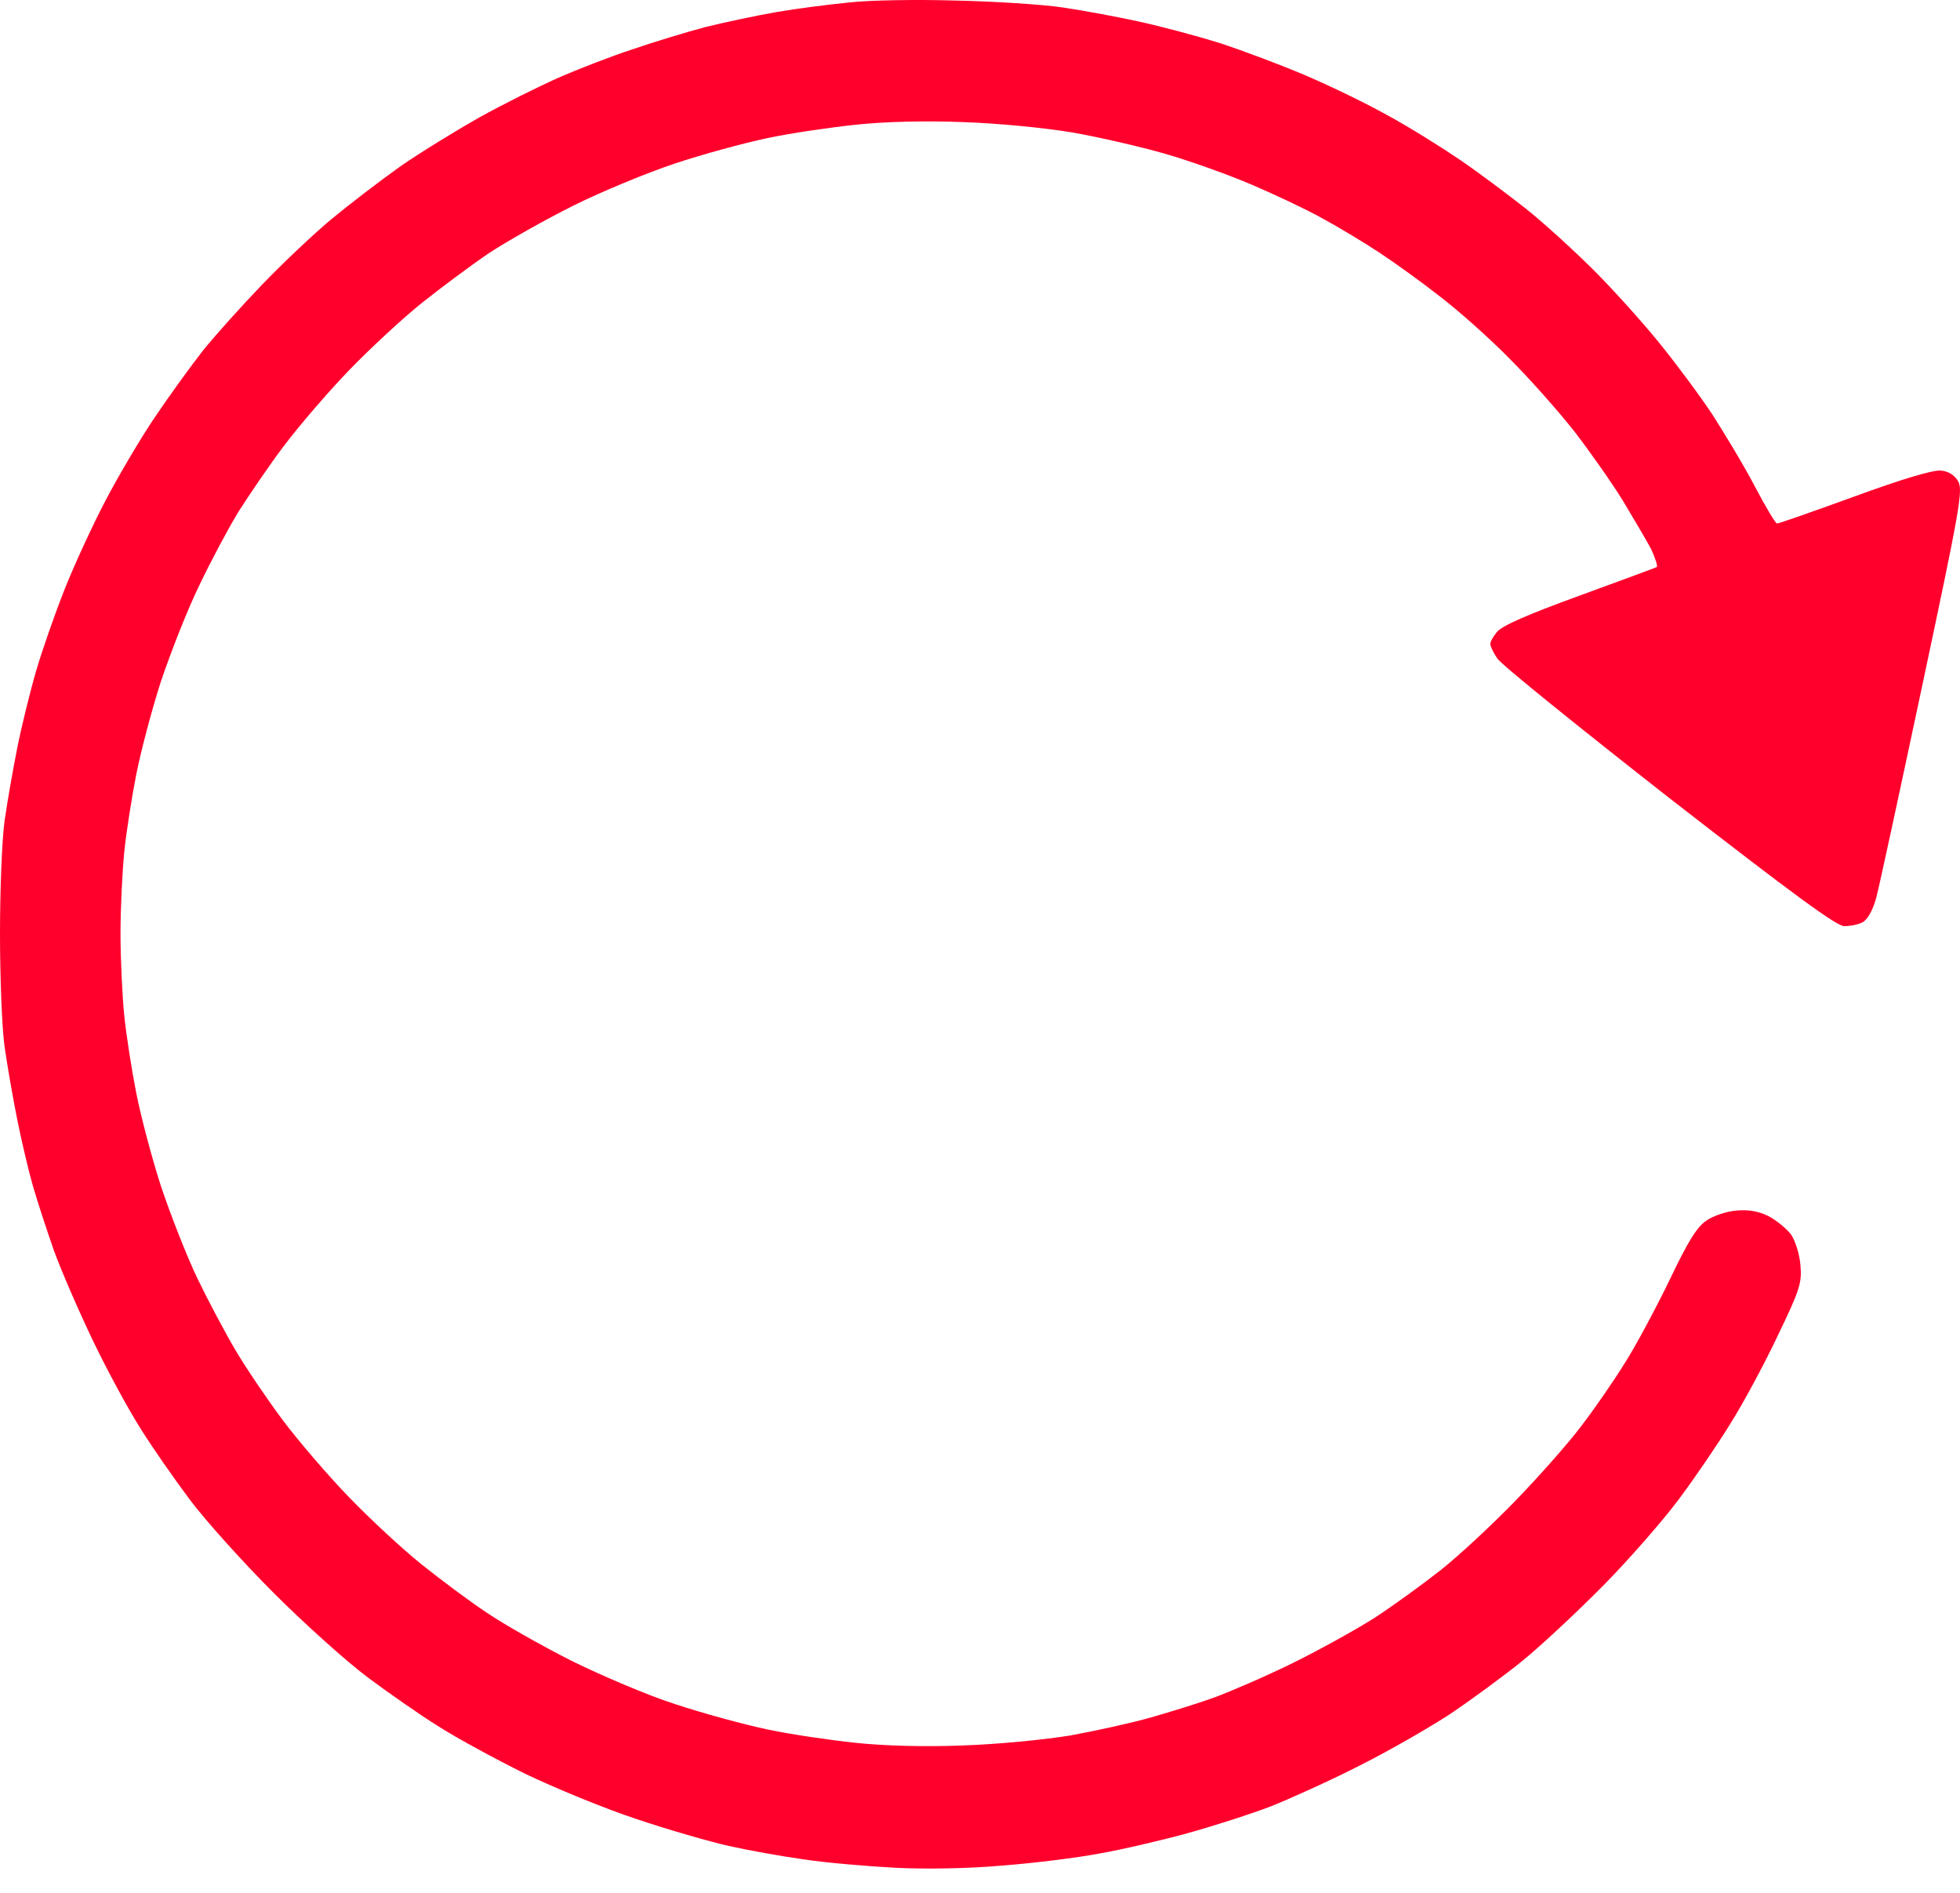 <?xml version="1.0" encoding="UTF-8"?> <svg xmlns="http://www.w3.org/2000/svg" width="58" height="56" viewBox="0 0 58 56" fill="none"> <path fill-rule="evenodd" clip-rule="evenodd" d="M28.263 0.016C29.387 0.038 30.818 0.129 31.442 0.22C32.067 0.311 33.089 0.503 33.714 0.64C34.338 0.776 35.406 1.059 36.098 1.275C36.791 1.502 37.938 1.933 38.653 2.239C39.368 2.545 40.47 3.078 41.094 3.43C41.719 3.77 42.661 4.36 43.195 4.723C43.729 5.086 44.592 5.733 45.126 6.152C45.659 6.572 46.579 7.412 47.169 8.001C47.76 8.591 48.634 9.567 49.111 10.157C49.588 10.747 50.292 11.688 50.667 12.255C51.03 12.822 51.609 13.775 51.927 14.388C52.245 14.989 52.54 15.488 52.586 15.488C52.643 15.488 53.676 15.125 54.891 14.683C56.288 14.172 57.23 13.889 57.446 13.923C57.662 13.945 57.843 14.059 57.946 14.24C58.093 14.501 58.002 15.023 56.889 20.253C56.219 23.406 55.606 26.253 55.516 26.582C55.413 26.945 55.254 27.217 55.118 27.285C54.993 27.354 54.755 27.399 54.573 27.399C54.346 27.399 53.108 26.491 49.384 23.599C46.704 21.5 44.41 19.651 44.308 19.481C44.194 19.311 44.103 19.13 44.103 19.061C44.092 18.993 44.183 18.834 44.297 18.698C44.433 18.517 45.216 18.177 46.715 17.632C47.93 17.19 48.964 16.804 49.02 16.781C49.066 16.759 48.986 16.52 48.861 16.248C48.725 15.987 48.339 15.341 48.021 14.808C47.692 14.274 47.044 13.356 46.59 12.766C46.125 12.176 45.262 11.2 44.671 10.611C44.081 10.009 43.161 9.193 42.627 8.784C42.094 8.364 41.276 7.775 40.81 7.468C40.345 7.162 39.573 6.697 39.107 6.447C38.642 6.187 37.699 5.744 37.007 5.449C36.314 5.154 35.167 4.746 34.452 4.542C33.736 4.338 32.51 4.054 31.726 3.918C30.909 3.782 29.535 3.646 28.49 3.612C27.366 3.566 26.162 3.6 25.311 3.691C24.561 3.77 23.392 3.94 22.699 4.088C22.006 4.235 20.791 4.564 19.974 4.837C19.156 5.109 17.805 5.665 16.965 6.084C16.124 6.504 15 7.139 14.466 7.491C13.933 7.854 13.047 8.512 12.479 8.966C11.912 9.419 10.946 10.316 10.322 10.962C9.697 11.609 8.823 12.63 8.38 13.22C7.937 13.809 7.347 14.683 7.052 15.148C6.768 15.613 6.245 16.588 5.905 17.303C5.553 18.018 5.053 19.3 4.769 20.139C4.497 20.979 4.167 22.226 4.031 22.918C3.895 23.61 3.736 24.631 3.679 25.187C3.622 25.743 3.566 26.843 3.566 27.626C3.566 28.409 3.622 29.509 3.679 30.065C3.736 30.62 3.895 31.641 4.031 32.333C4.167 33.025 4.497 34.273 4.769 35.112C5.053 35.952 5.53 37.177 5.848 37.835C6.166 38.493 6.677 39.457 6.995 39.99C7.313 40.523 7.937 41.442 8.38 42.032C8.823 42.622 9.697 43.643 10.322 44.289C10.946 44.936 11.912 45.832 12.479 46.286C13.047 46.74 13.91 47.386 14.41 47.715C14.909 48.055 16.034 48.691 16.908 49.133C17.782 49.564 19.156 50.154 19.974 50.415C20.791 50.687 22.006 51.016 22.699 51.164C23.392 51.311 24.561 51.481 25.311 51.561C26.151 51.651 27.366 51.685 28.49 51.64C29.512 51.606 30.909 51.47 31.67 51.345C32.419 51.209 33.498 50.971 34.054 50.812C34.611 50.653 35.462 50.392 35.928 50.222C36.393 50.052 37.449 49.598 38.256 49.201C39.062 48.804 40.163 48.192 40.697 47.851C41.231 47.5 42.094 46.876 42.627 46.456C43.161 46.036 44.16 45.106 44.842 44.403C45.534 43.688 46.409 42.701 46.783 42.202C47.169 41.703 47.748 40.864 48.078 40.331C48.419 39.797 49.009 38.686 49.406 37.869C49.952 36.723 50.213 36.303 50.496 36.111C50.69 35.975 51.087 35.839 51.371 35.816C51.723 35.782 52.018 35.827 52.325 35.975C52.563 36.099 52.87 36.349 53.006 36.53C53.131 36.723 53.256 37.12 53.279 37.438C53.324 37.948 53.267 38.153 52.597 39.536C52.2 40.376 51.564 41.556 51.189 42.145C50.826 42.735 50.145 43.734 49.679 44.357C49.213 44.981 48.214 46.127 47.465 46.887C46.704 47.658 45.625 48.668 45.069 49.122C44.512 49.575 43.536 50.29 42.911 50.71C42.287 51.118 41.083 51.81 40.243 52.23C39.403 52.661 38.221 53.194 37.631 53.432C37.041 53.659 35.916 54.022 35.133 54.238C34.349 54.453 33.18 54.725 32.521 54.839C31.863 54.964 30.591 55.122 29.682 55.191C28.706 55.281 27.411 55.304 26.503 55.259C25.663 55.213 24.436 55.111 23.778 55.009C23.119 54.918 22.12 54.737 21.564 54.612C21.007 54.487 19.781 54.136 18.838 53.818C17.907 53.512 16.42 52.899 15.545 52.479C14.671 52.048 13.524 51.425 12.99 51.084C12.457 50.755 11.514 50.097 10.89 49.632C10.265 49.167 9.016 48.044 8.108 47.137C7.199 46.229 6.075 44.981 5.609 44.357C5.144 43.734 4.485 42.792 4.156 42.259C3.815 41.726 3.191 40.58 2.771 39.707C2.351 38.833 1.817 37.608 1.59 36.984C1.374 36.36 1.09 35.498 0.965 35.056C0.84 34.613 0.636 33.751 0.511 33.127C0.386 32.504 0.216 31.528 0.136 30.972C0.057 30.416 0 28.908 0 27.626C0 26.344 0.057 24.835 0.136 24.279C0.216 23.724 0.386 22.748 0.511 22.124C0.636 21.5 0.886 20.479 1.067 19.855C1.249 19.232 1.635 18.131 1.919 17.417C2.203 16.702 2.748 15.522 3.123 14.808C3.497 14.093 4.145 12.993 4.565 12.369C4.985 11.745 5.632 10.849 5.996 10.384C6.37 9.919 7.165 9.034 7.767 8.41C8.357 7.797 9.277 6.924 9.811 6.481C10.345 6.039 11.264 5.336 11.855 4.916C12.445 4.508 13.501 3.861 14.183 3.475C14.875 3.09 15.92 2.568 16.51 2.307C17.101 2.046 18.1 1.66 18.725 1.456C19.349 1.241 20.326 0.946 20.882 0.798C21.439 0.662 22.392 0.458 22.983 0.356C23.573 0.254 24.55 0.129 25.14 0.072C25.731 0.004 27.139 -0.018 28.263 0.016Z" fill="#FF002C"></path> </svg> 